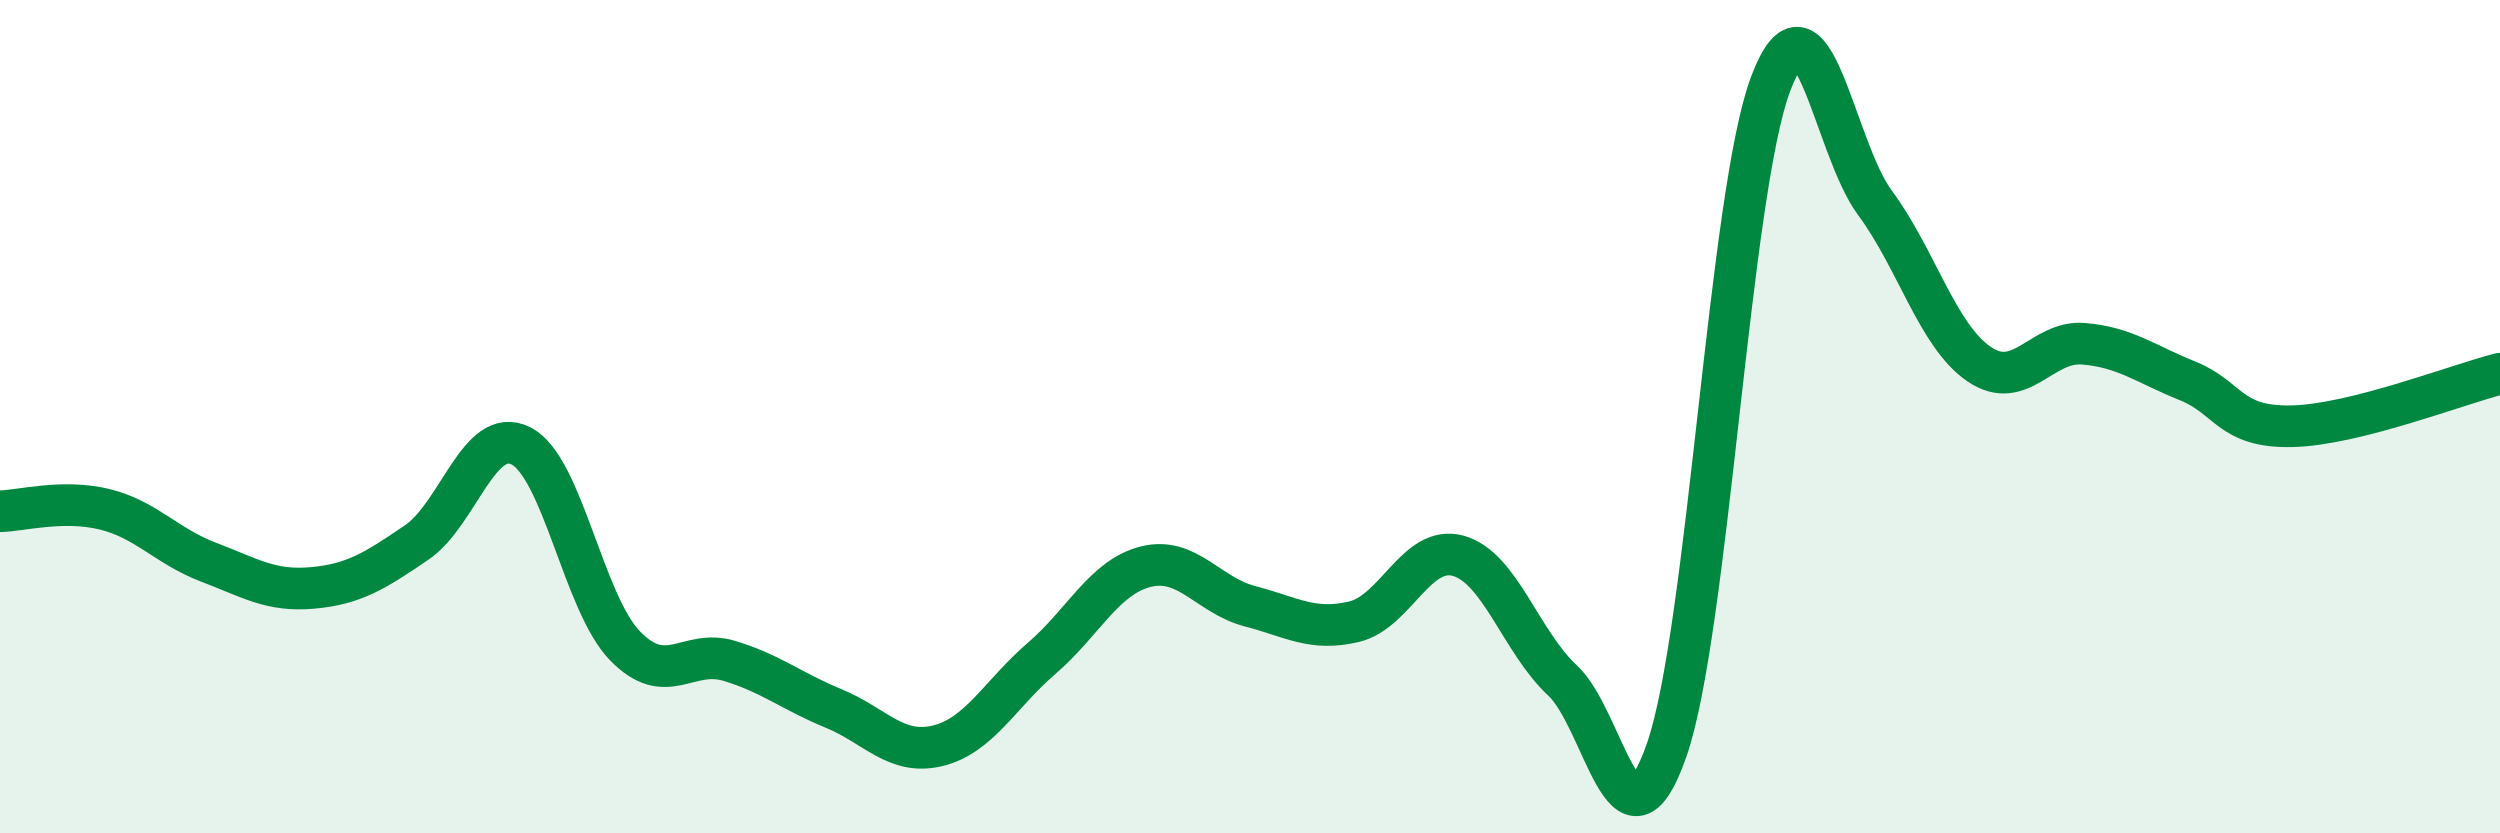 
    <svg width="60" height="20" viewBox="0 0 60 20" xmlns="http://www.w3.org/2000/svg">
      <path
        d="M 0,12.27 C 0.5,12.26 1.5,11.98 2.5,12.22 C 3.5,12.46 4,13.11 5,13.49 C 6,13.87 6.5,14.2 7.5,14.11 C 8.5,14.02 9,13.7 10,13.02 C 11,12.34 11.5,10.2 12.5,10.7 C 13.5,11.2 14,14.47 15,15.5 C 16,16.53 16.5,15.56 17.5,15.86 C 18.5,16.16 19,16.59 20,17 C 21,17.41 21.5,18.14 22.5,17.9 C 23.5,17.66 24,16.66 25,15.8 C 26,14.94 26.5,13.85 27.5,13.6 C 28.5,13.35 29,14.29 30,14.55 C 31,14.81 31.5,15.16 32.5,14.92 C 33.5,14.68 34,13.06 35,13.34 C 36,13.62 36.5,15.4 37.5,16.33 C 38.5,17.26 39,20.87 40,18 C 41,15.13 41.5,4.63 42.5,2 C 43.5,-0.63 44,3.52 45,4.87 C 46,6.22 46.5,8.06 47.5,8.74 C 48.5,9.42 49,8.17 50,8.25 C 51,8.33 51.5,8.74 52.5,9.14 C 53.5,9.54 53.5,10.26 55,10.23 C 56.5,10.2 59,9.22 60,8.97L60 20L0 20Z"
        fill="#008740"
        opacity="0.1"
        stroke-linecap="round"
        stroke-linejoin="round"
      />
      <path
        d="M 0,12.27 C 0.5,12.26 1.5,11.98 2.5,12.22 C 3.5,12.46 4,13.11 5,13.49 C 6,13.87 6.5,14.2 7.5,14.11 C 8.5,14.02 9,13.7 10,13.02 C 11,12.34 11.5,10.2 12.5,10.7 C 13.5,11.2 14,14.47 15,15.5 C 16,16.53 16.5,15.56 17.5,15.86 C 18.5,16.16 19,16.59 20,17 C 21,17.41 21.5,18.14 22.5,17.9 C 23.5,17.66 24,16.66 25,15.8 C 26,14.94 26.5,13.85 27.5,13.6 C 28.5,13.35 29,14.29 30,14.55 C 31,14.81 31.5,15.16 32.5,14.92 C 33.5,14.68 34,13.06 35,13.34 C 36,13.62 36.5,15.4 37.5,16.33 C 38.5,17.26 39,20.87 40,18 C 41,15.13 41.5,4.63 42.5,2 C 43.5,-0.63 44,3.52 45,4.87 C 46,6.22 46.5,8.06 47.5,8.74 C 48.5,9.42 49,8.17 50,8.25 C 51,8.33 51.5,8.74 52.5,9.14 C 53.5,9.54 53.5,10.26 55,10.23 C 56.5,10.2 59,9.22 60,8.97"
        stroke="#008740"
        stroke-width="1"
        fill="none"
        stroke-linecap="round"
        stroke-linejoin="round"
      />
    </svg>
  